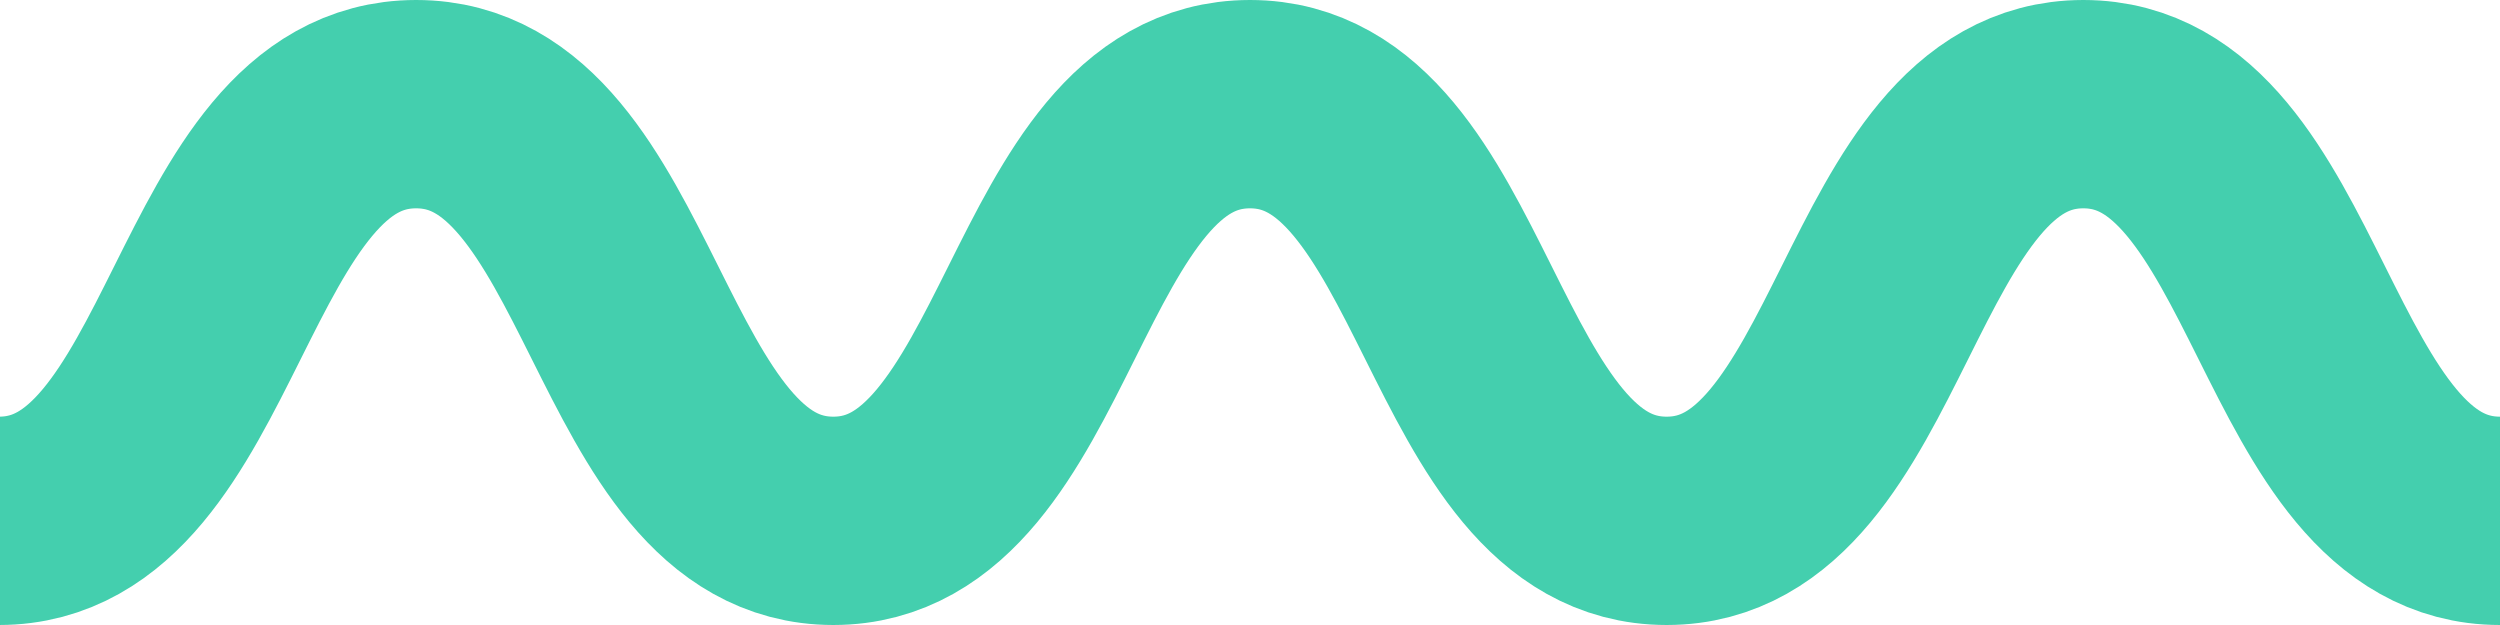 <svg xmlns="http://www.w3.org/2000/svg" width="24" height="6" viewBox="0 0 24 6">
  <g id="コンポーネント_14_1" data-name="コンポーネント 14 – 1" transform="translate(0 1)">
    <path id="パス_66" data-name="パス 66" d="M472.5,740c-2,0-2-4-4-4s-2,4-4,4-2-4-4-4-2,4-4,4-2-4-4.005-4-2,4-4.005,4" transform="translate(-448.5 -736)" fill="none" stroke="#44cfae" stroke-miterlimit="10" stroke-width="2"/>
  </g>
</svg>
